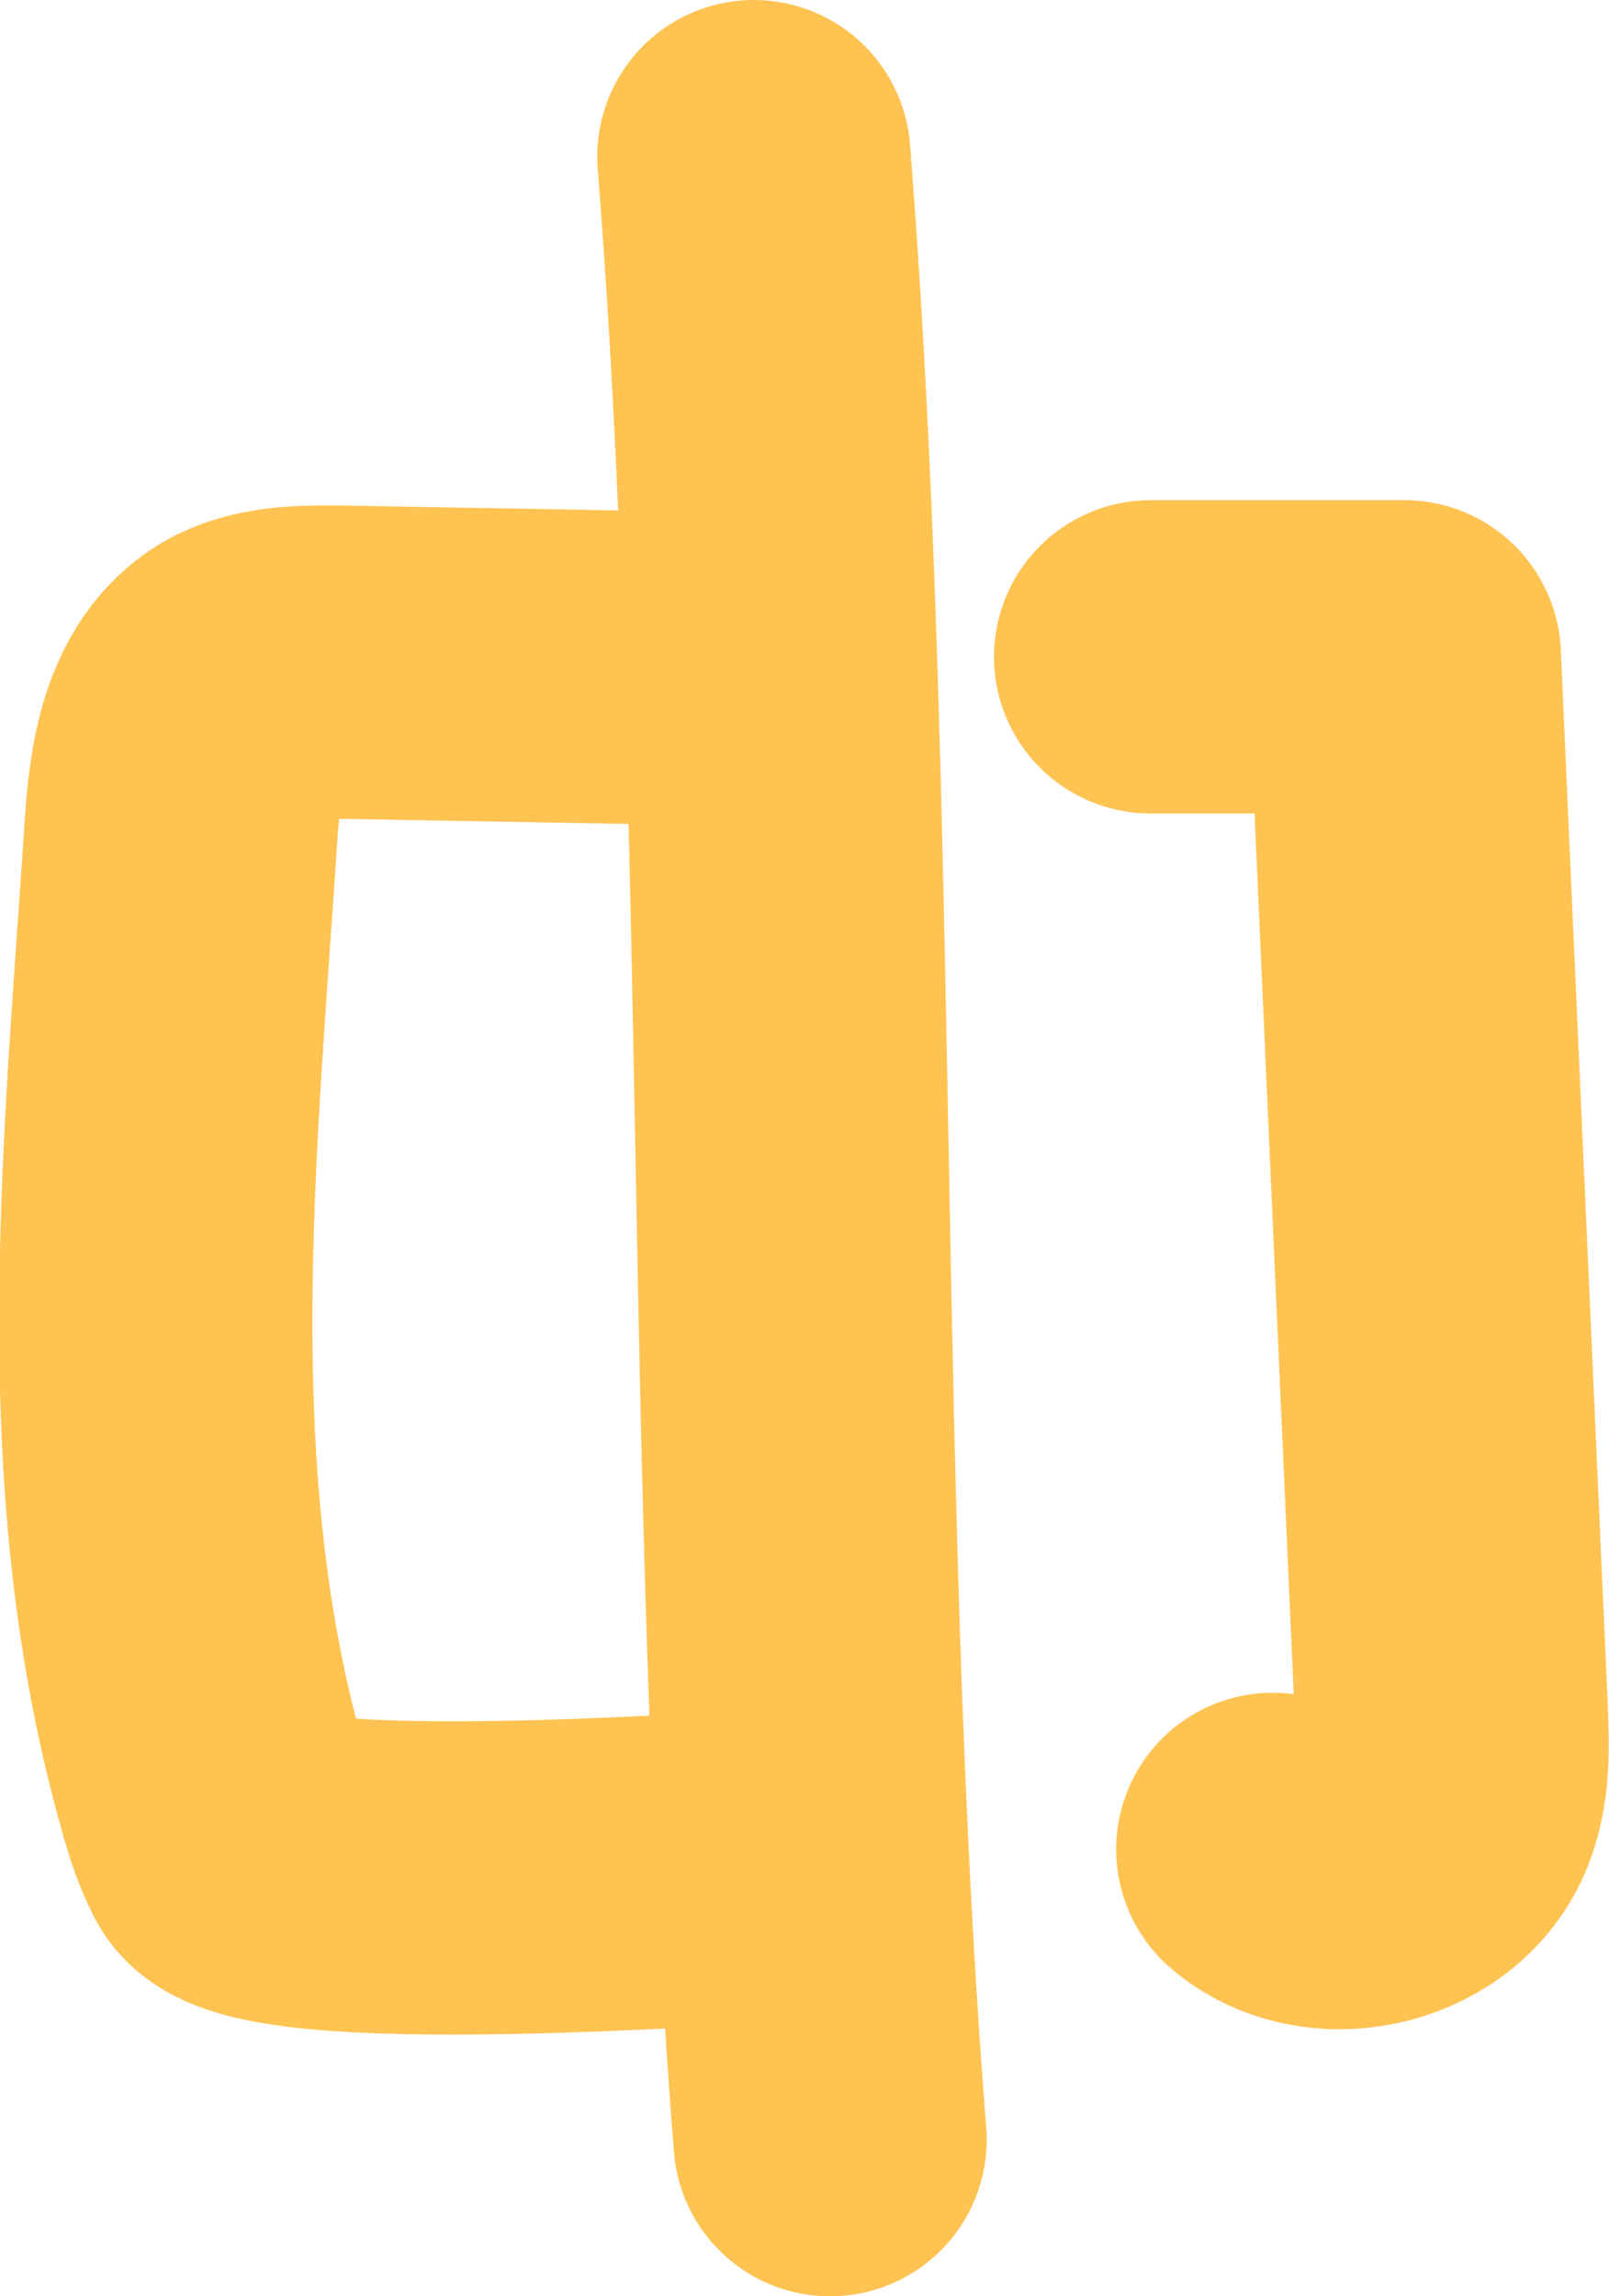 <?xml version="1.0" encoding="UTF-8"?> <svg xmlns="http://www.w3.org/2000/svg" id="Layer_2" viewBox="0 0 15.41 21.99"><g id="Layer_1-2"><g><path d="m6.57,6.4l-3.36-.06c-.31,0-.64,0-.9.15-.44.27-.53.86-.57,1.37-.2,3.08-.55,6.19.27,9.17.06.22.12.44.23.65.29.54,4.72.2,5.33.18" fill="none" stroke="#ffc352" stroke-linecap="round" stroke-linejoin="round" stroke-width="3"></path><path d="m7.22,1.5c.49,6.19.24,12.8.73,18.99" fill="none" stroke="#ffc352" stroke-linecap="round" stroke-linejoin="round" stroke-width="3"></path><path d="m11.02,6.29h2.43c.15,3.37.3,6.74.45,10.11.01.33.03.67-.11.97-.27.57-1.12.75-1.6.34" fill="none" stroke="#ffc352" stroke-linecap="round" stroke-linejoin="round" stroke-width="3"></path></g></g></svg> 